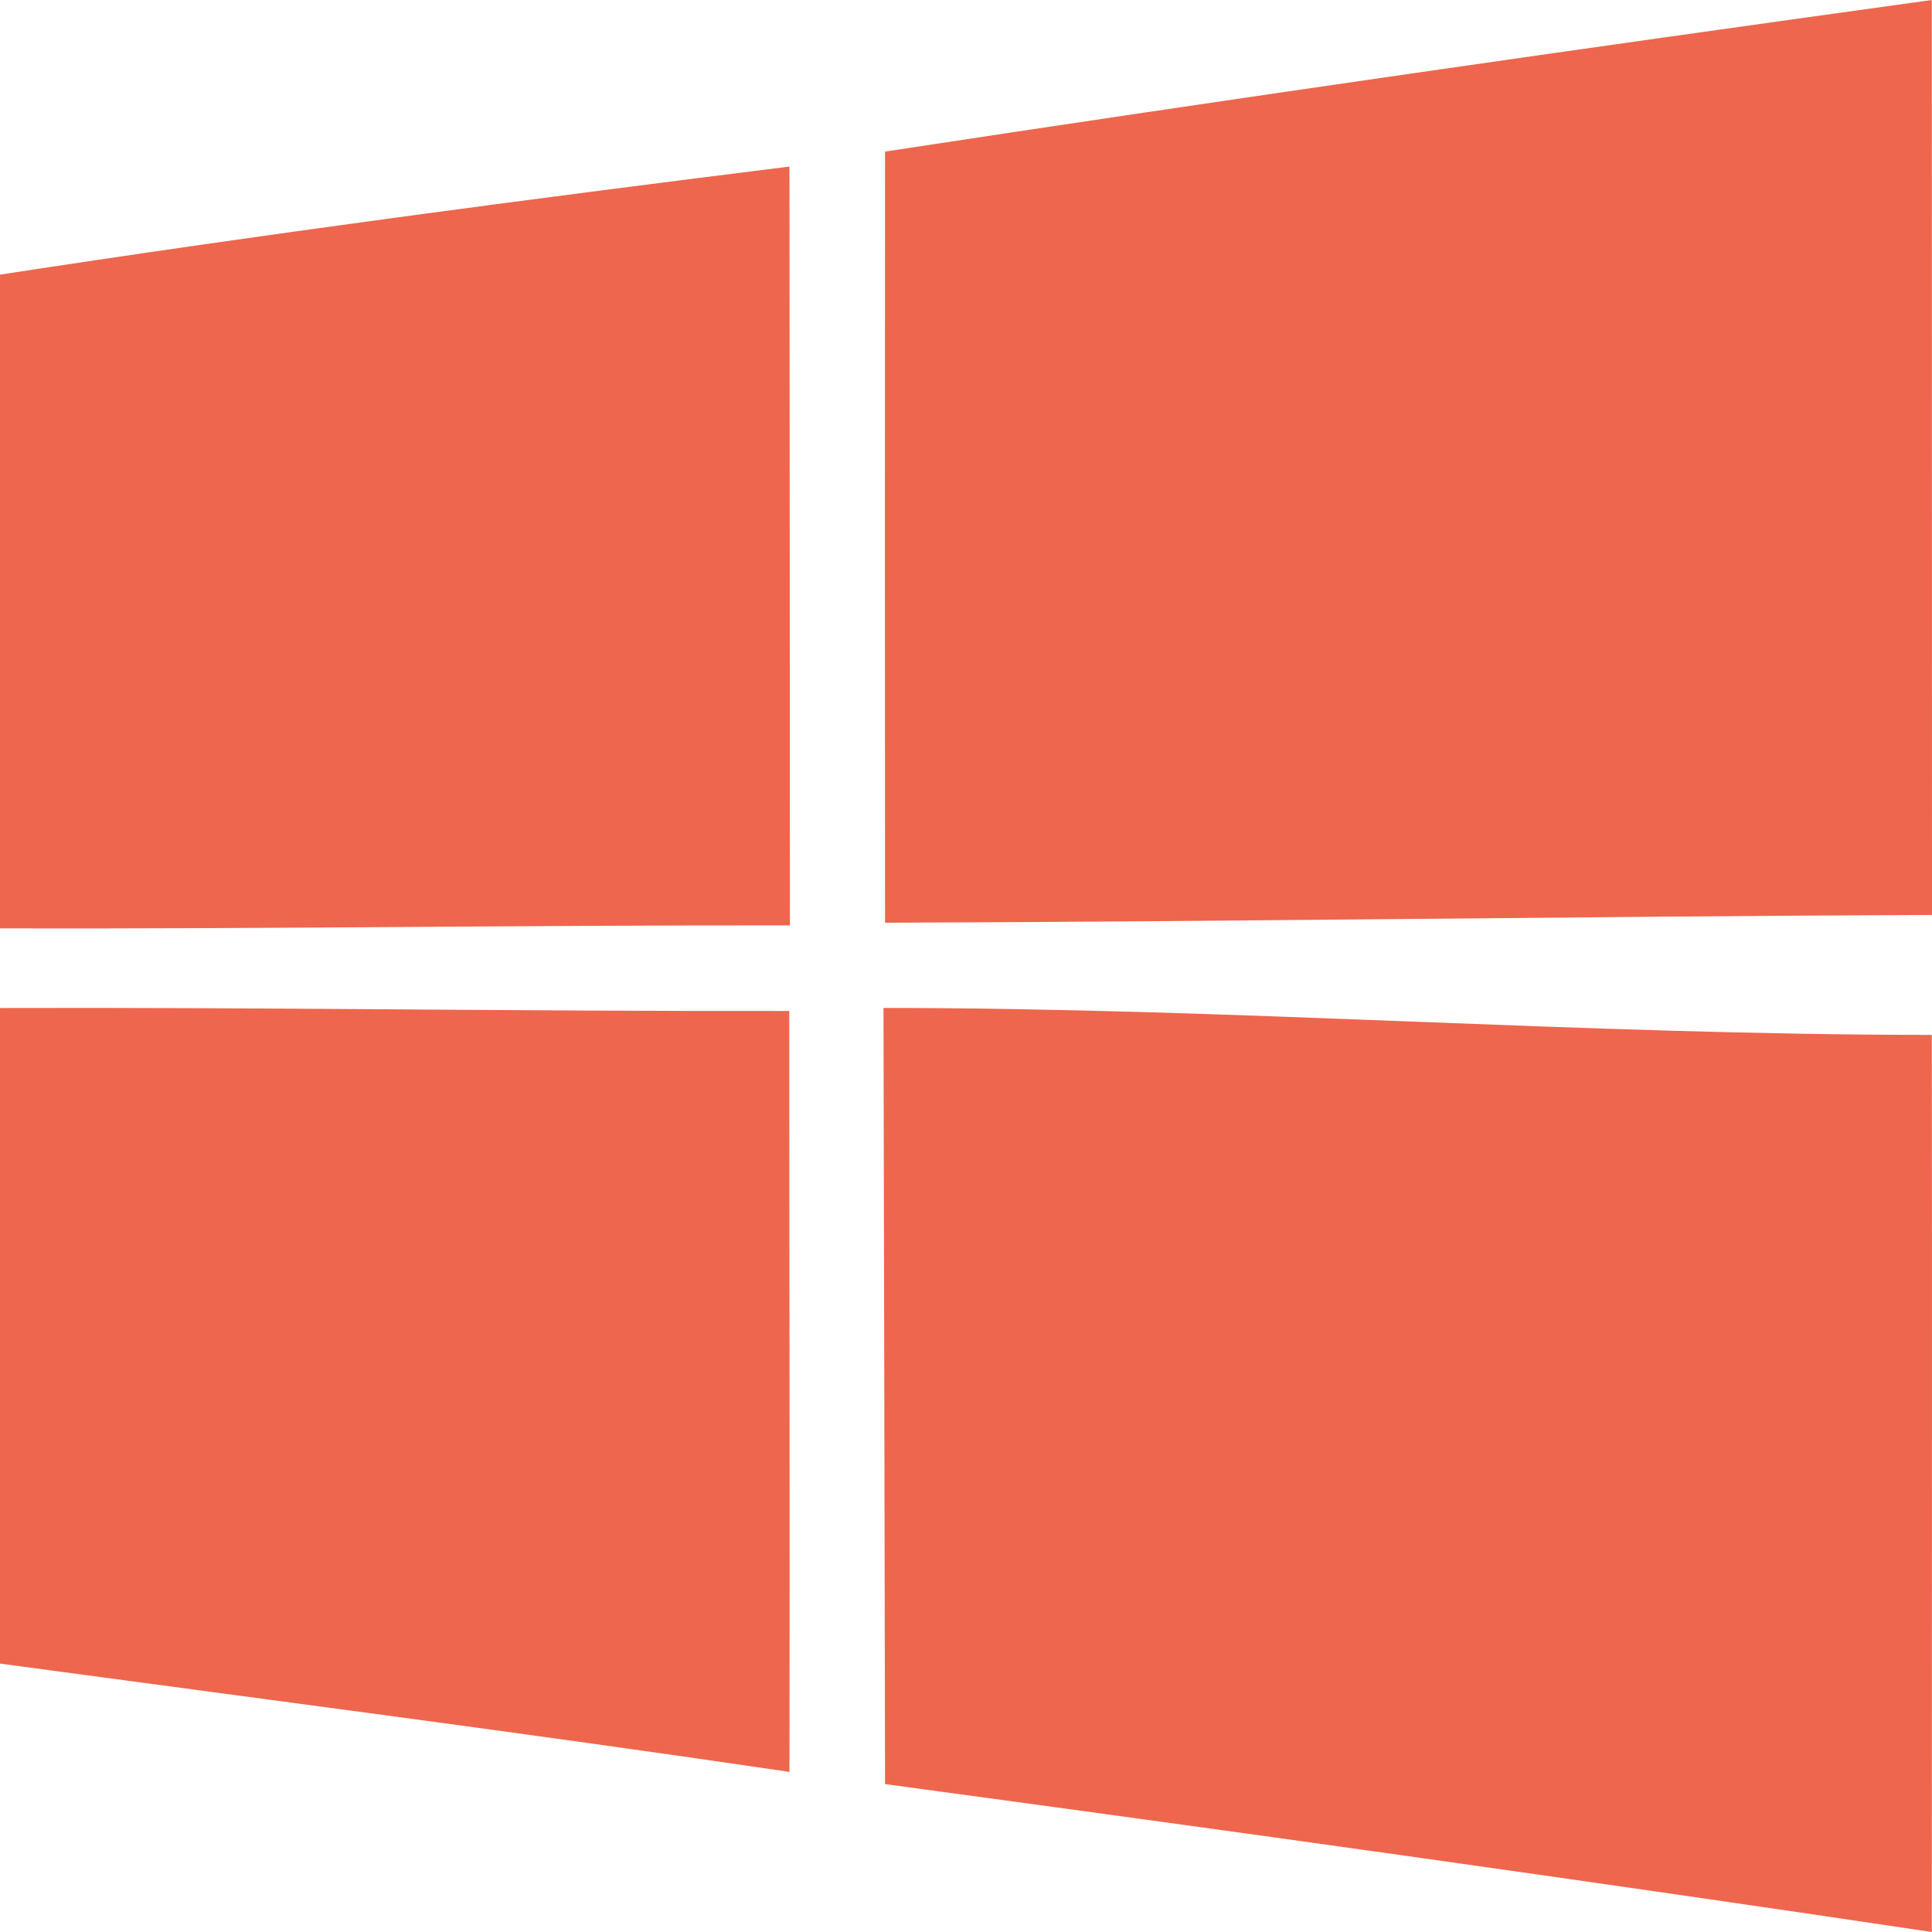 <svg width="52" height="52" viewBox="0 0 52 52" fill="none" xmlns="http://www.w3.org/2000/svg">
<g clip-path="url(#clip0_61_1880)">
<path fill-rule="evenodd" clip-rule="evenodd" d="M23.779 27.129C23.792 32.326 23.808 41.156 23.821 48.019C33.217 49.289 42.614 50.599 51.995 52C51.995 43.807 52.005 35.649 51.995 27.854C42.59 27.854 33.189 27.129 23.779 27.129ZM0 27.131V44.776C7.087 45.733 14.174 46.647 21.248 47.691C21.261 40.865 21.243 34.036 21.243 27.21C14.161 27.223 7.082 27.108 0 27.131ZM0 7.392V24.988C7.087 25.006 14.174 24.899 21.261 24.907C21.256 18.096 21.256 11.294 21.248 4.483C14.156 5.369 7.064 6.306 0 7.392ZM52 24.626C42.609 24.663 33.217 24.806 23.821 24.835C23.816 17.912 23.816 10.998 23.821 4.08C33.199 2.648 42.598 1.302 51.995 0C52 8.211 51.995 16.415 52 24.626Z" fill="#EE664D"/>
</g>
<defs>
<clipPath id="clip0_61_1880">
<rect width="52" height="52" fill="white"/>
</clipPath>
</defs>
</svg>
